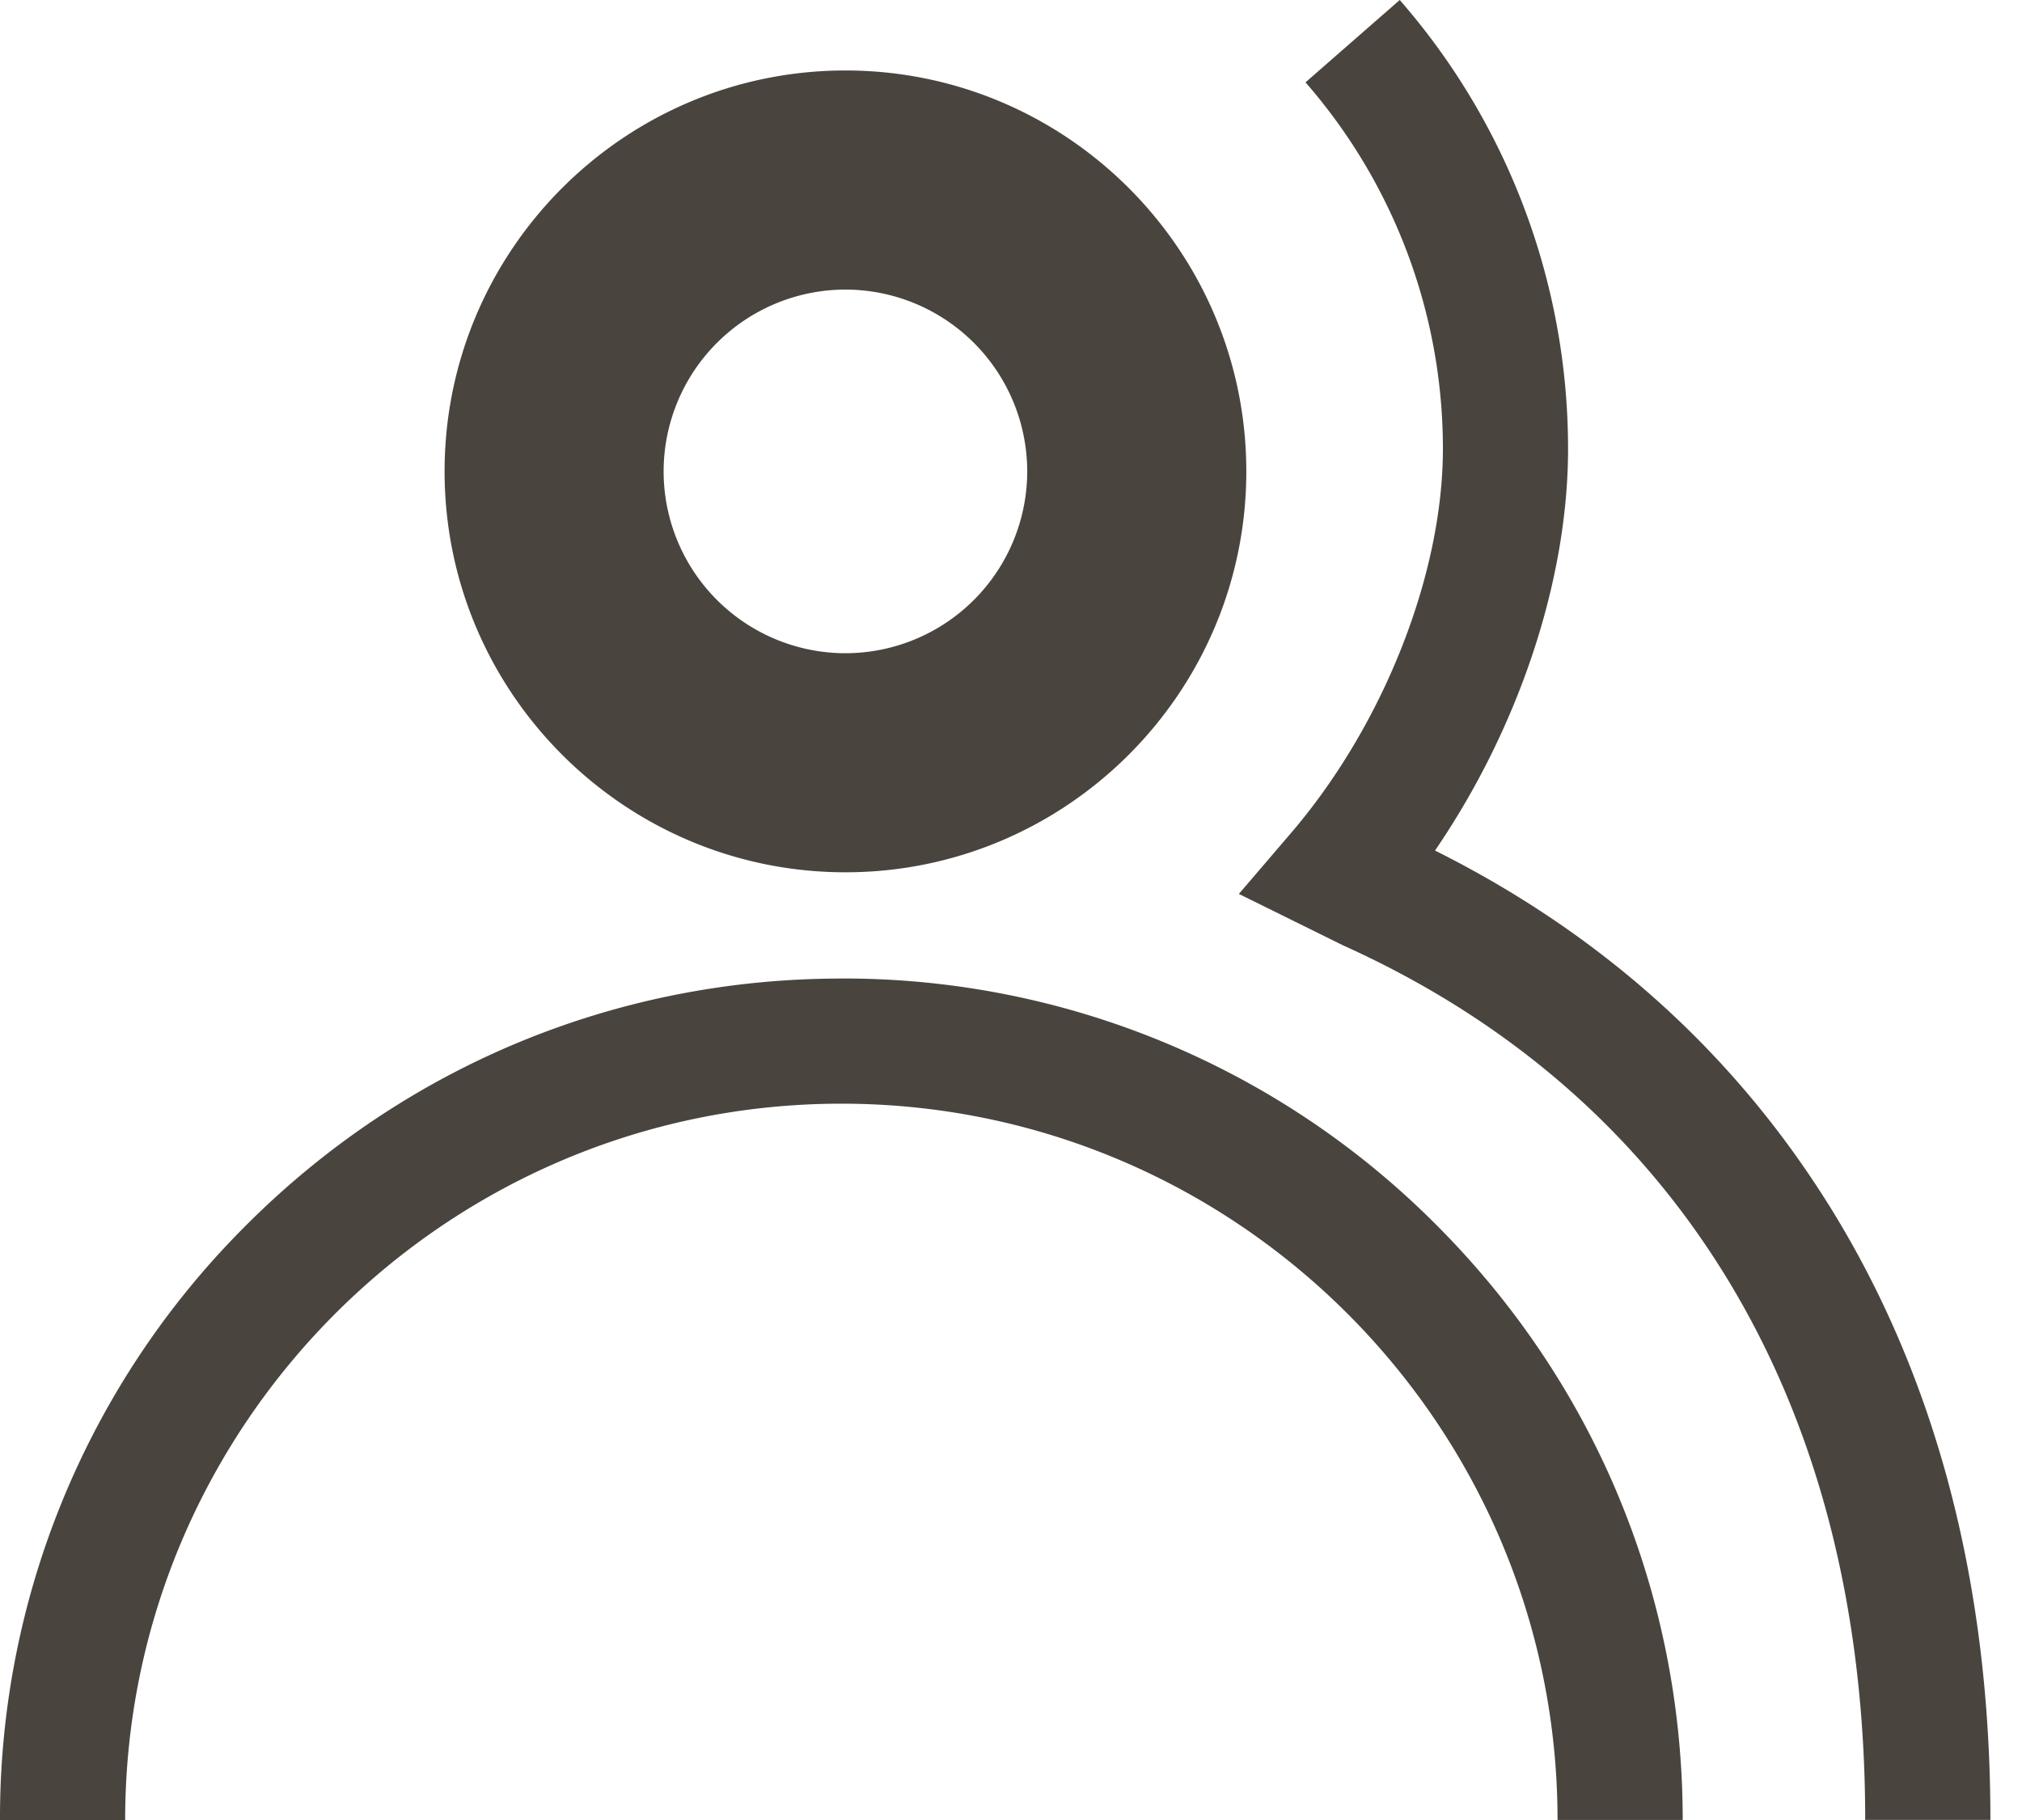 <svg width="40" height="36" fill="none" xmlns="http://www.w3.org/2000/svg"><path d="M16.725 17.254c4.372 0 7.93-3.558 7.93-7.93 0-4.373-3.558-7.93-7.93-7.93-4.373 0-7.93 3.557-7.93 7.93 0 4.373 3.557 7.93 7.93 7.93zm0-11.526a3.6 3.6 0 013.596 3.597 3.6 3.6 0 01-3.596 3.596 3.6 3.6 0 01-3.597-3.596 3.6 3.6 0 013.597-3.597zM16.644 19.356c-4.446 0-8.625 1.73-11.77 4.875A16.536 16.536 0 000 36h2.476c0-7.813 6.356-14.169 14.168-14.169 7.812 0 14.168 6.356 14.168 14.168h2.476c0-4.446-1.73-8.625-4.874-11.77a16.534 16.534 0 00-11.77-4.874zM36.163 23.811c-1.878-2.997-4.49-5.345-7.775-6.987 1.646-2.408 2.632-5.334 2.632-7.946A13.49 13.49 0 0027.69 0l-1.864 1.629a11.018 11.018 0 012.718 7.25c0 2.484-1.178 5.465-3 7.593l-1.036 1.21 2.054 1.014.037.017c3.195 1.447 5.707 3.605 7.465 6.411 1.881 3.004 2.834 6.663 2.834 10.874h2.477c0-4.684-1.081-8.785-3.212-12.188v.001z" fill="#4A443F"/></svg>